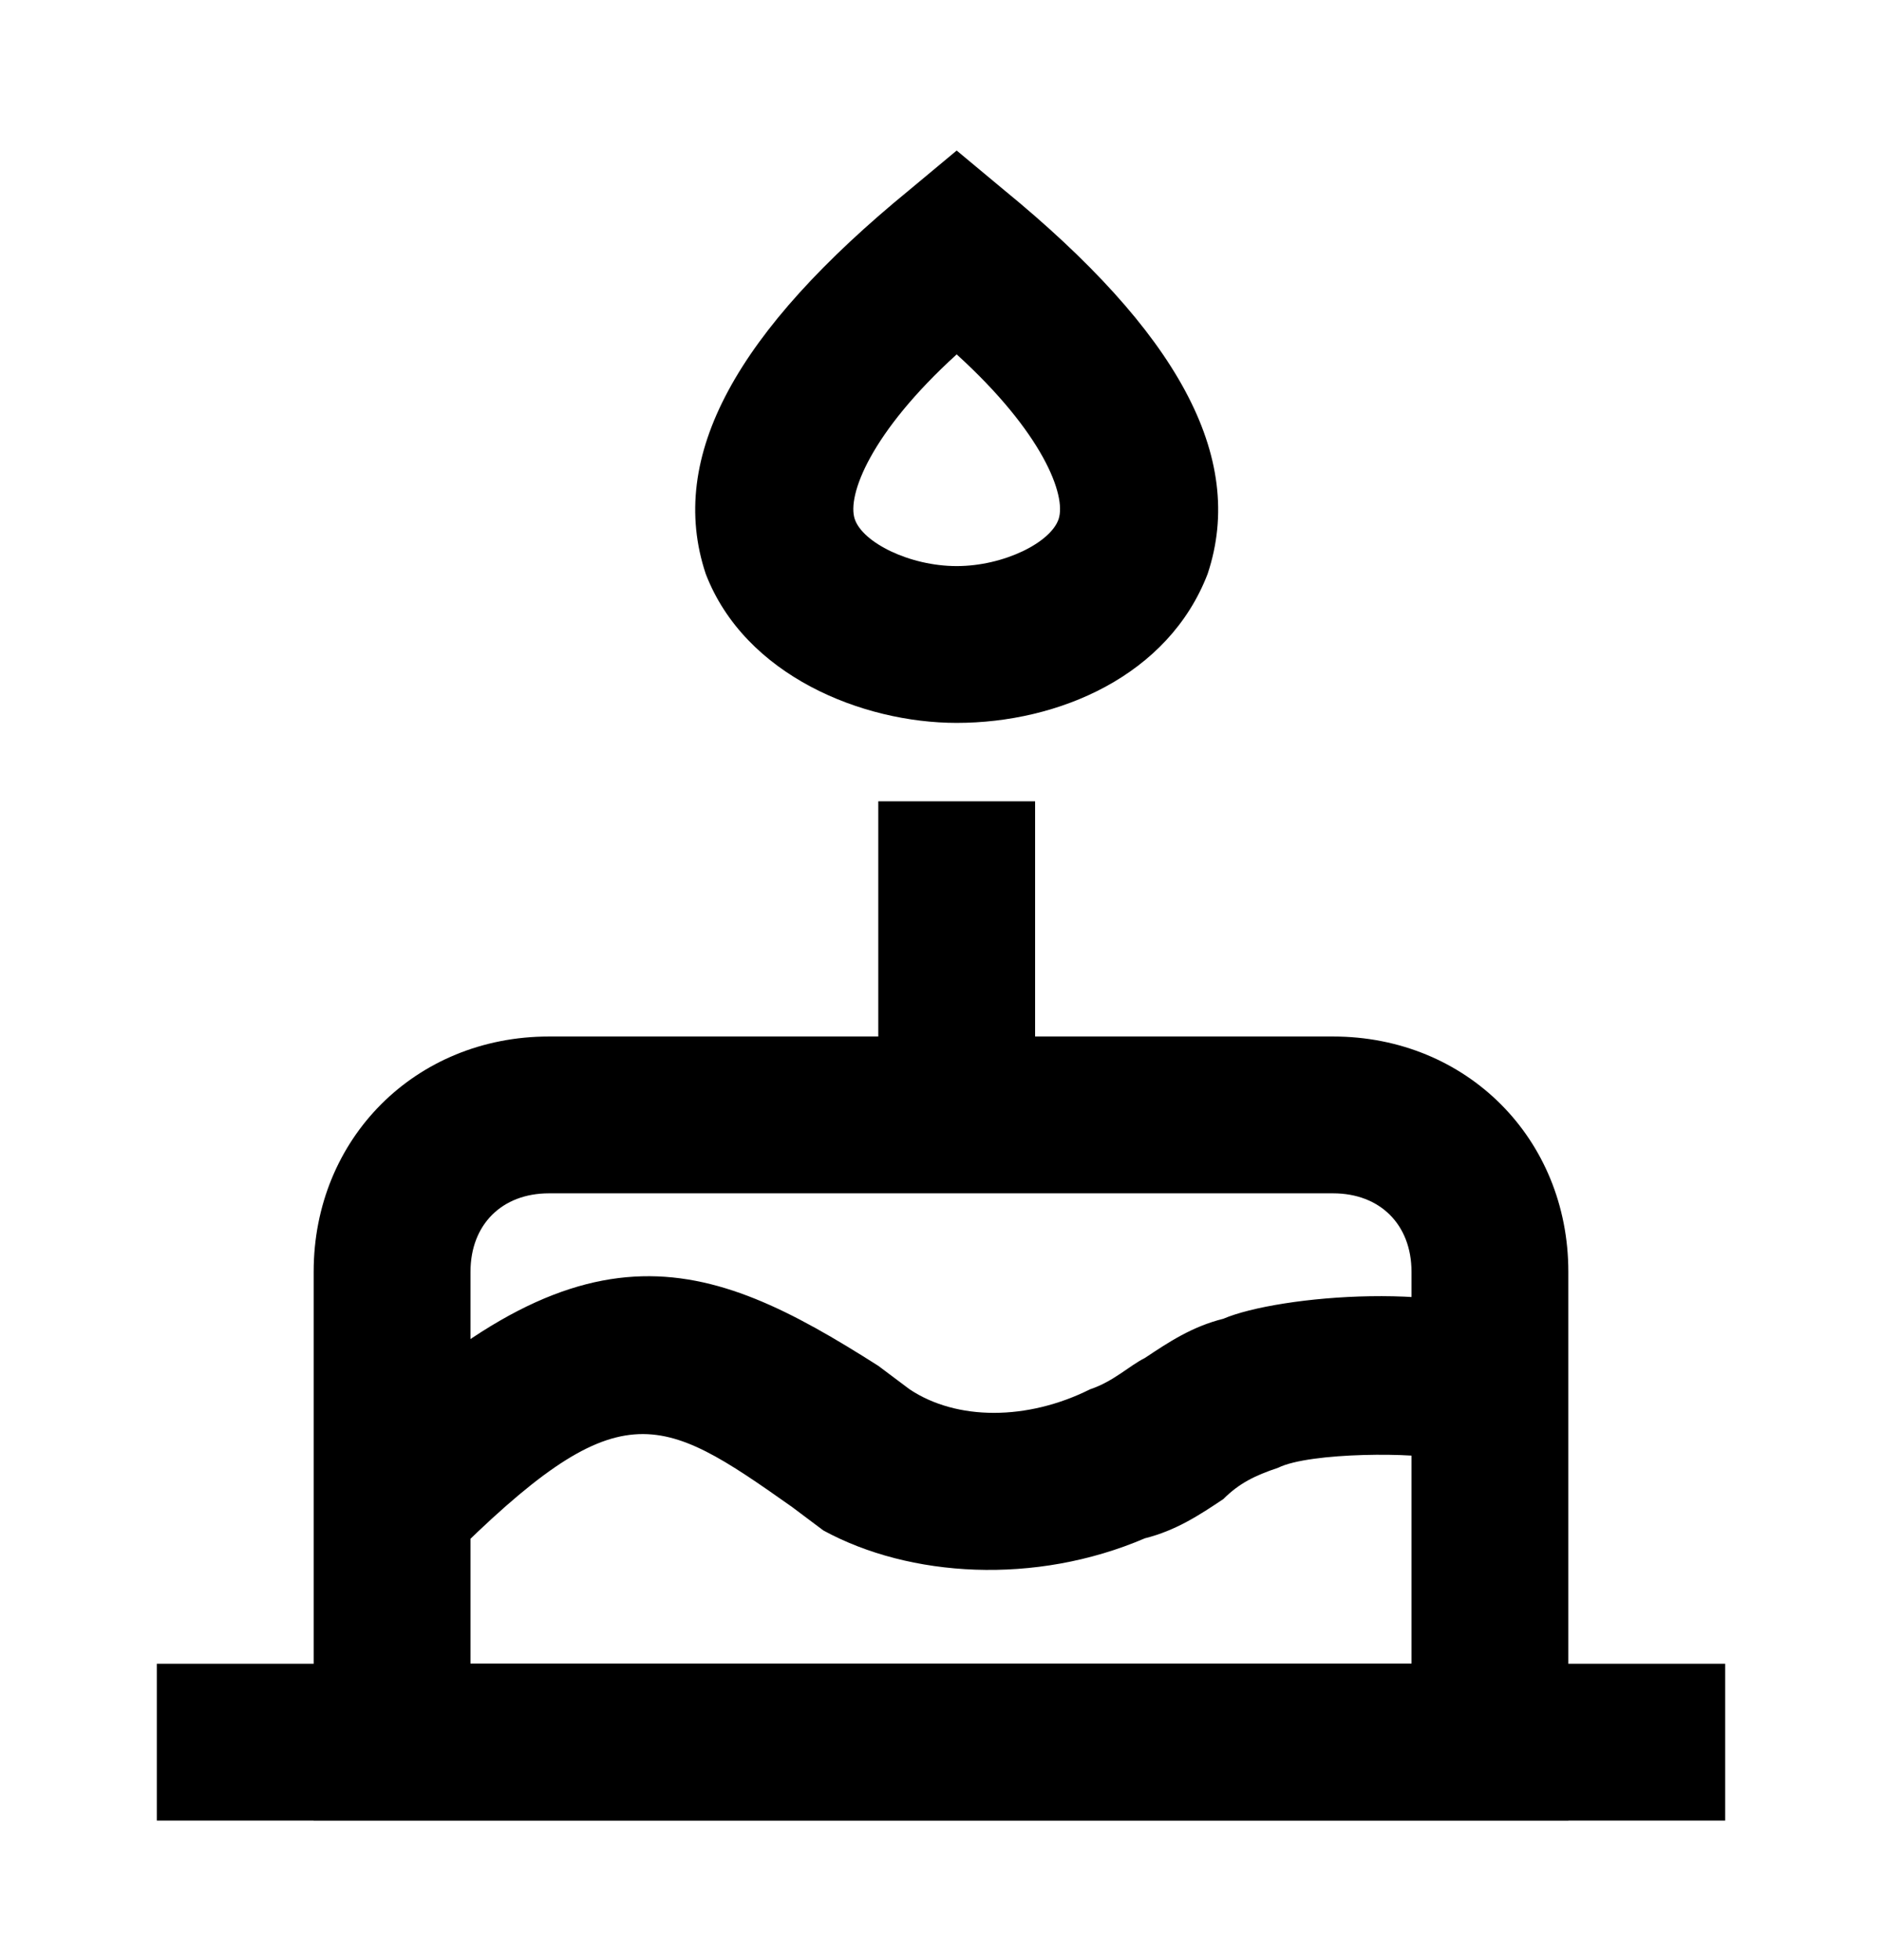 <svg width="24" height="25" viewBox="0 0 24 25" fill="none" xmlns="http://www.w3.org/2000/svg">
<path d="M22 21.22H2V23.22H22V21.22Z" fill="black"/>
<path d="M20 23.22H4V16.22C4 14.52 5.3 13.22 7 13.22H17C18.7 13.22 20 14.52 20 16.22V23.22ZM6 21.22H18V16.22C18 15.62 17.6 15.22 17 15.22H7C6.4 15.22 6 15.62 6 16.22V21.22Z" fill="black"/>
<path d="M5.7 19.92L4.3 18.52C7.4 15.42 9 16.02 11.2 17.42L11.6 17.72C12.2 18.12 13.1 18.12 13.9 17.72C14.2 17.62 14.4 17.42 14.6 17.32C14.9 17.12 15.2 16.92 15.6 16.82C16.3 16.52 18.6 16.32 19.5 16.92L18.4 18.62C18.1 18.52 16.7 18.52 16.3 18.72C16 18.82 15.8 18.92 15.6 19.12C15.3 19.32 15 19.52 14.6 19.62C13.2 20.22 11.6 20.12 10.5 19.52L10.1 19.22C8.4 18.02 7.9 17.72 5.7 19.92Z" fill="black"/>
<path d="M13.2 10.22H11.2V14.22H13.2V10.22Z" fill="black"/>
<path d="M12.2 9.22C11 9.22 9.5 8.62 9 7.32C8.5 5.82 9.4 4.22 11.6 2.42L12.2 1.92L12.8 2.42C15 4.22 15.9 5.82 15.4 7.32C14.9 8.62 13.5 9.22 12.2 9.22ZM12.2 4.52C11.1 5.52 10.8 6.32 10.9 6.62C11 6.92 11.6 7.22 12.2 7.22C12.8 7.22 13.4 6.92 13.5 6.62C13.6 6.32 13.3 5.52 12.2 4.52Z" fill="black"/>
</svg>
